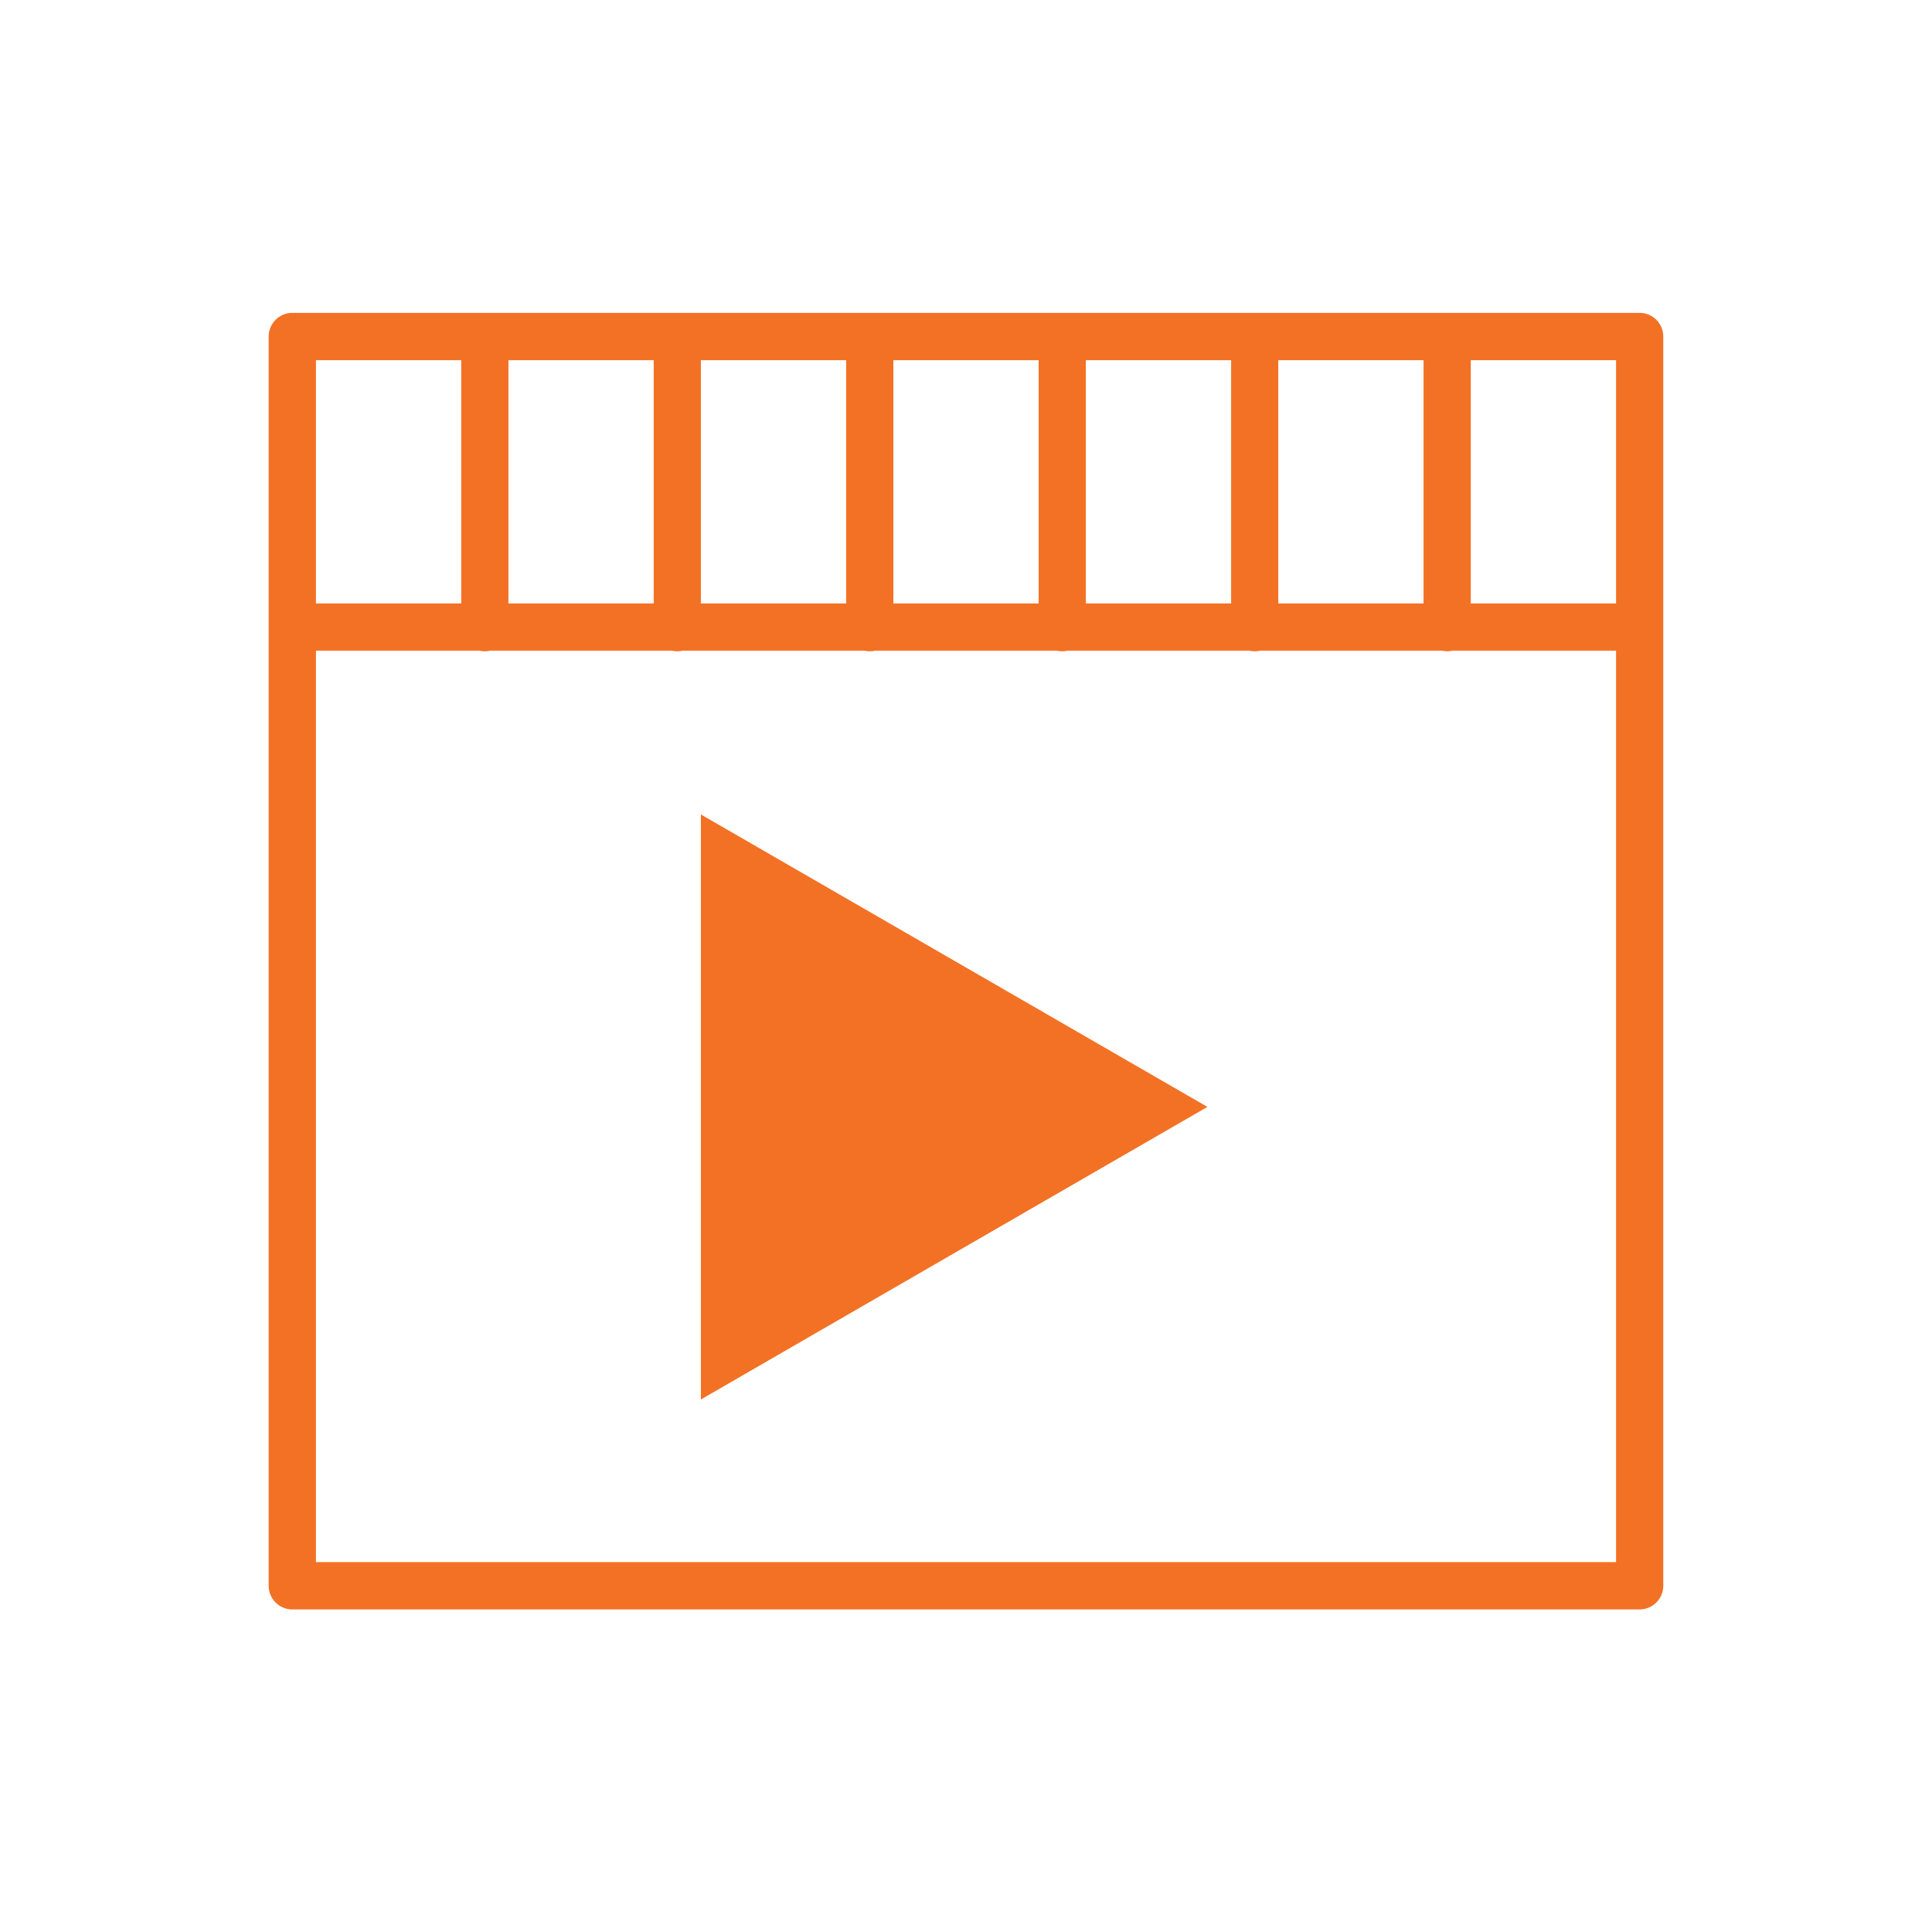 <?xml version="1.0" encoding="utf-8"?>
<!-- Generator: Adobe Illustrator 24.3.0, SVG Export Plug-In . SVG Version: 6.00 Build 0)  -->
<svg version="1.1" id="Layer_1" xmlns="http://www.w3.org/2000/svg" xmlns:xlink="http://www.w3.org/1999/xlink" x="0px" y="0px"
	 viewBox="0 0 281.03 281.03" style="enable-background:new 0 0 281.03 281.03;" xml:space="preserve">
<style type="text/css">
	.st0{fill:#FFFFFF;}
	.st1{fill:#F07427;}
	.st2{fill:#F37123;}
	.st3{fill:#3C3F40;}
	.st4{fill:#F07426;}
	.st5{fill:#F59051;}
	.st6{fill:#6B6D6E;}
	.st7{fill:#F37124;}
	.st8{fill:none;stroke:#3D4041;stroke-width:3;stroke-miterlimit:10;}
	.st9{fill:none;stroke:#3D4041;stroke-linecap:round;stroke-linejoin:round;stroke-miterlimit:10;}
	.st10{fill:#3D4041;}
	.st11{fill:none;stroke:#3D4041;stroke-width:3;stroke-linecap:round;stroke-linejoin:round;stroke-miterlimit:10;}
	.st12{fill:none;stroke:#F37126;stroke-width:5;stroke-linecap:round;stroke-linejoin:round;stroke-miterlimit:10;}
	.st13{fill:#F37126;}
	.st14{fill:#F68F51;}
	.st15{fill:#6C6E6F;}
	.st16{fill:#354254;}
	.st17{fill:#EEEEEE;}
	.st18{fill:#2F2D2C;}
	.st19{fill:#EBEBEB;}
	.st20{fill:#E9E9E8;}
	.st21{fill:#E6E5E5;}
	.st22{fill:none;stroke:#F07427;stroke-width:3;stroke-miterlimit:10;}
	.st23{fill:#F07427;stroke:#F07427;stroke-width:3;stroke-miterlimit:10;}
</style>
<g>
	<polygon class="st7" points="175.63,161.01 101.95,203.57 101.95,118.47 	"/>
	<path class="st7" d="M241.94,230.67V48.95c0-1.9-1.54-3.44-3.43-3.44H42.52c-1.9,0-3.44,1.54-3.44,3.44v0.09c0,0,0,0.01,0,0.01
		v42.16c0,0,0,0.01,0,0.01v139.45c0,1.9,1.54,3.44,3.44,3.44h195.98C240.4,234.1,241.94,232.57,241.94,230.67z M213.94,52.39h21.13
		v35.39h-21.13V52.39z M207.07,52.39v35.39l-21.13,0V52.39H207.07z M157.95,52.39h21.13v35.39h-21.13V52.39z M129.95,52.39h21.13
		l0,35.39h-21.13V52.39z M101.95,52.39h21.13v35.39h-21.13V52.39z M73.96,52.39h21.13v35.39l-21.13,0V52.39z M45.96,52.39h21.13
		v35.39H45.96V52.39z M235.07,227.23H45.96V94.64h23.76c0.26,0.06,0.53,0.1,0.8,0.1c0.28,0,0.54-0.04,0.8-0.1h26.4
		c0.26,0.06,0.52,0.1,0.8,0.1c0.28,0,0.54-0.04,0.8-0.1h26.4c0.26,0.06,0.52,0.1,0.8,0.1c0.28,0,0.54-0.04,0.8-0.1h26.4
		c0.26,0.06,0.52,0.1,0.8,0.1c0.28,0,0.54-0.04,0.8-0.1h26.4c0.26,0.06,0.52,0.1,0.8,0.1c0.28,0,0.54-0.04,0.8-0.1h26.39
		c0.26,0.06,0.52,0.1,0.8,0.1c0.28,0,0.54-0.04,0.8-0.1h23.76V227.23z"/>
</g>
</svg>

